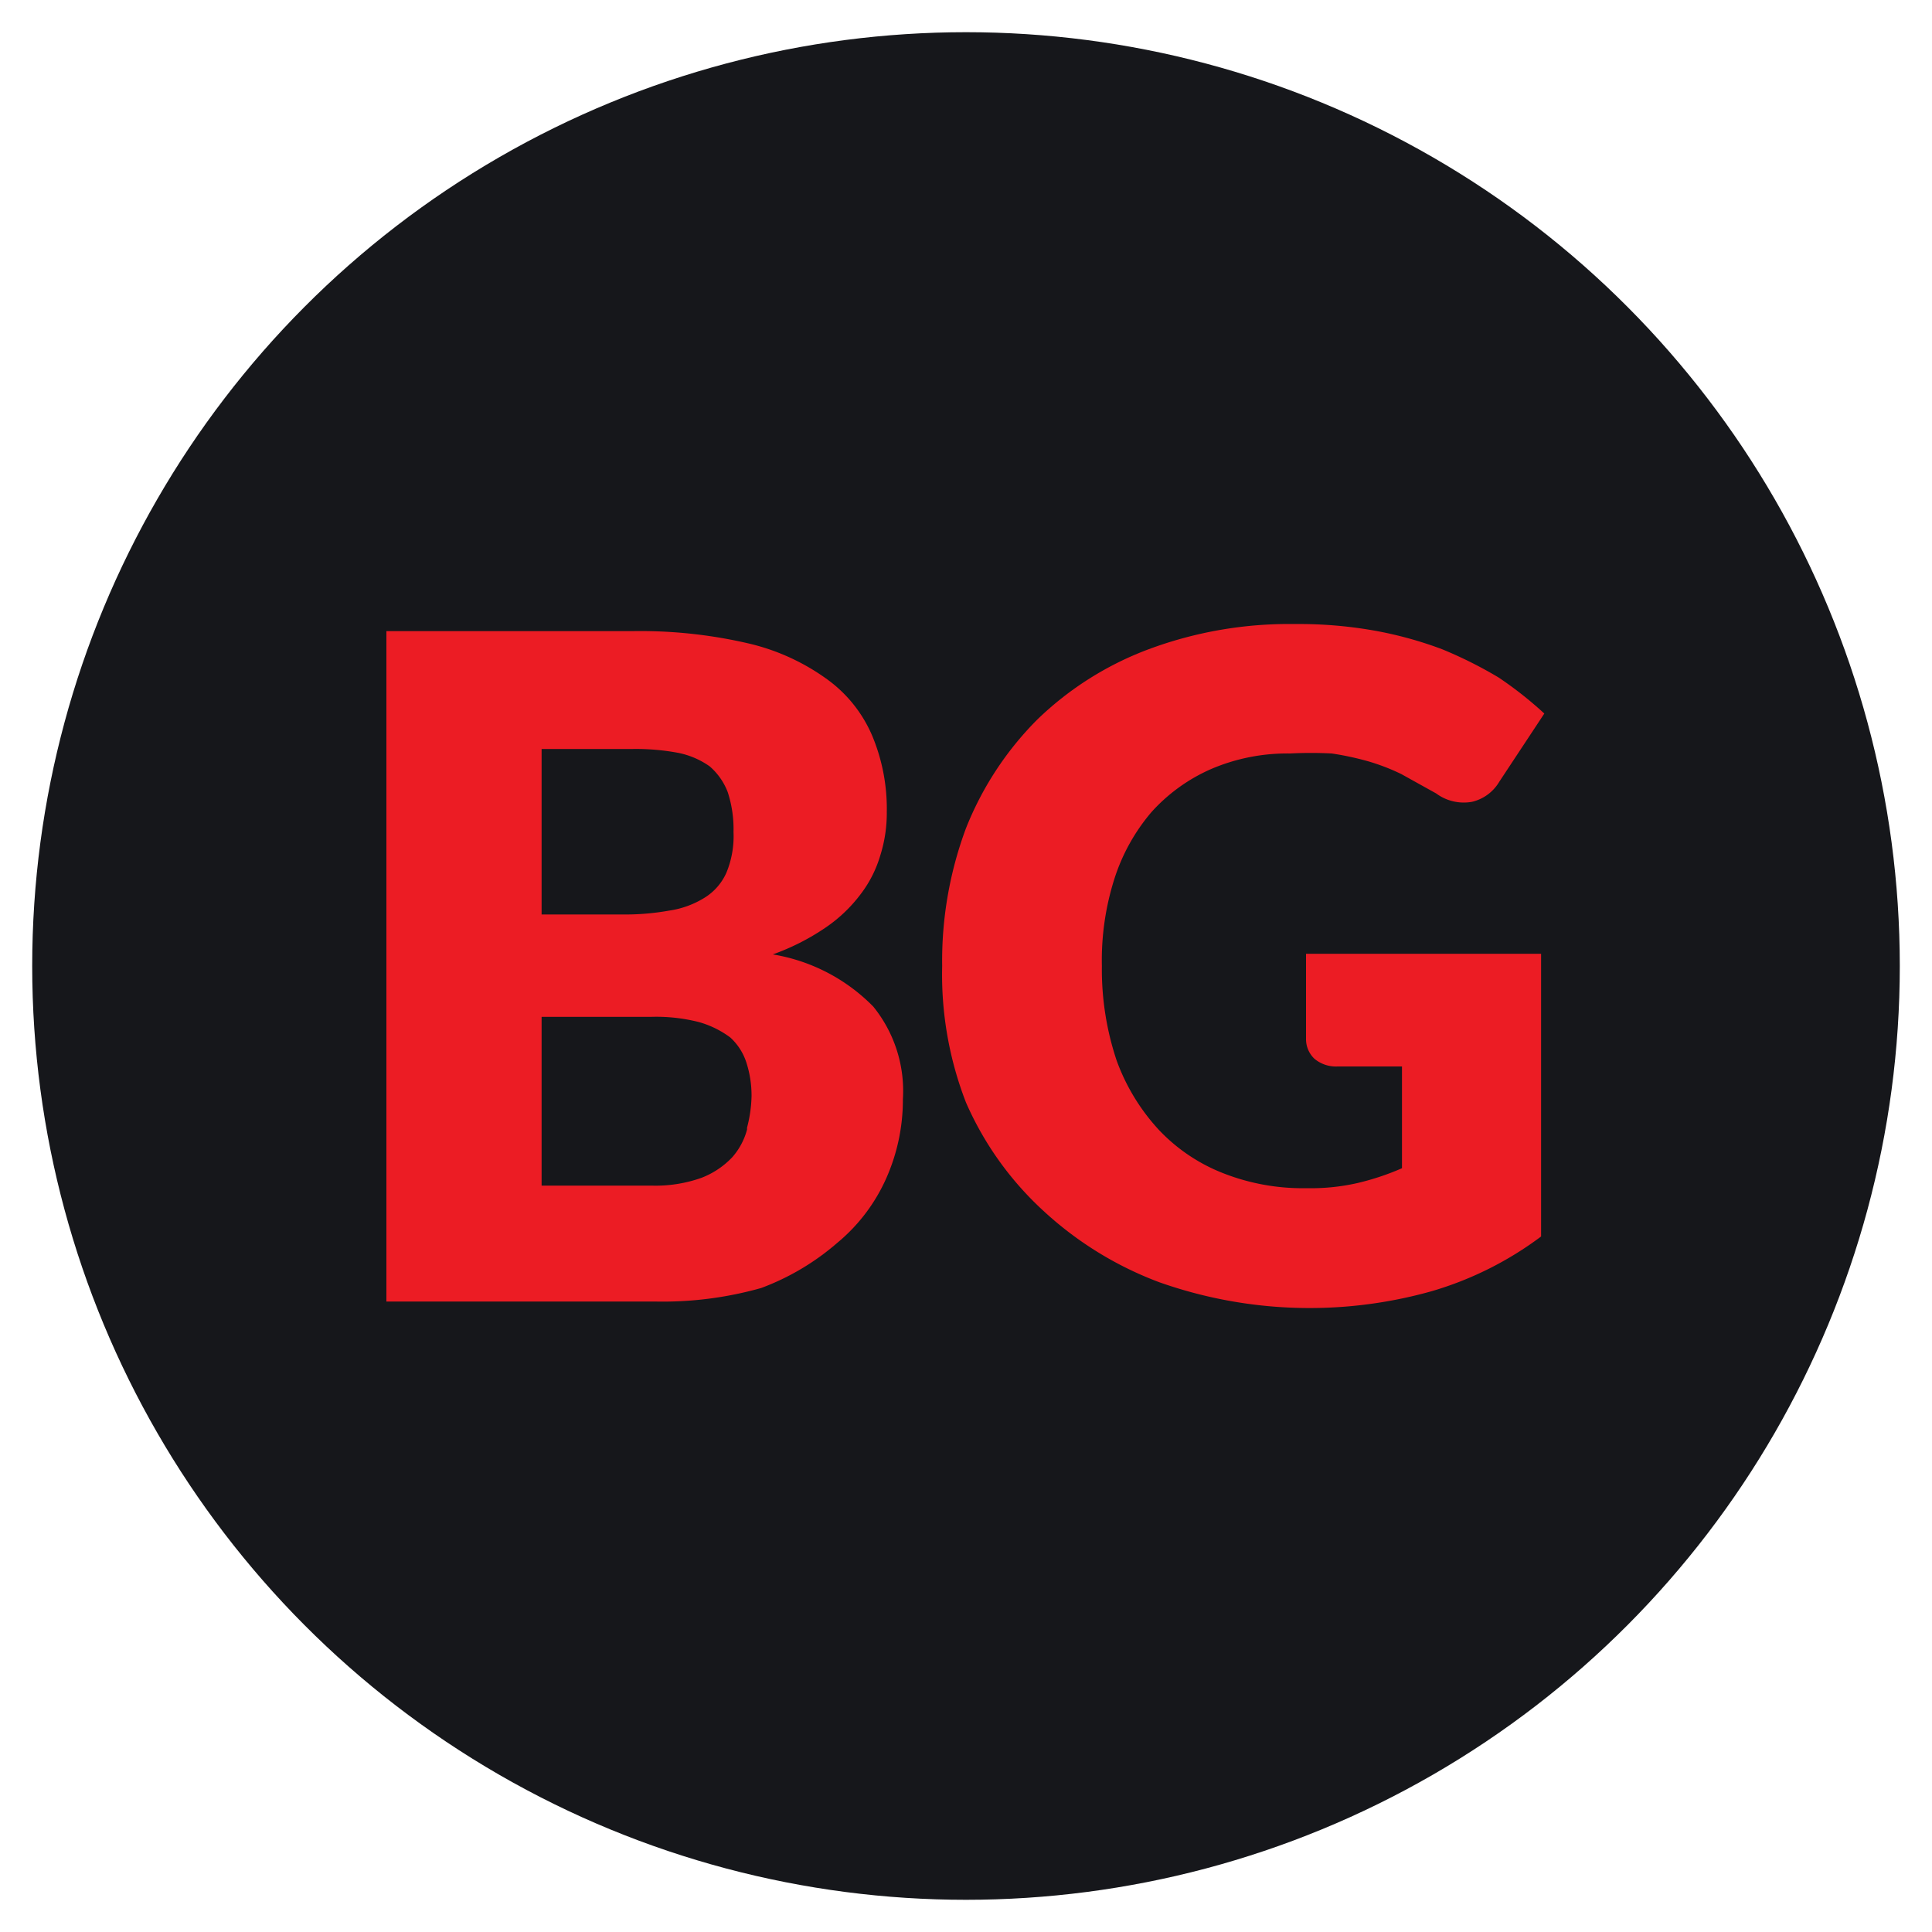 <?xml version="1.0" encoding="iso-8859-1"?>
<svg xmlns="http://www.w3.org/2000/svg" width="30" height="30" viewBox="0 0 30 30"><defs><style>.cls-1{fill:#16171b;}.cls-2{fill:#ec1c24;}</style></defs><g id="Booming_Games" data-name="Booming Games"><circle class="cls-1" cx="15" cy="15" r="14.5"/><path class="cls-2" d="M13.56,15.63A2.83,2.83,0,0,0,12,14.82a3.6,3.6,0,0,0,.81-.41,2.29,2.29,0,0,0,.55-.52,1.85,1.85,0,0,0,.31-.61,2.18,2.18,0,0,0,.1-.67,2.94,2.94,0,0,0-.22-1.17,2.09,2.09,0,0,0-.69-.88A3.39,3.39,0,0,0,11.66,10a7.41,7.41,0,0,0-1.83-.2H6V20.21h4.16A5.63,5.63,0,0,0,11.82,20,3.85,3.85,0,0,0,13,19.3a2.75,2.75,0,0,0,.76-1,3,3,0,0,0,.26-1.23A2.08,2.08,0,0,0,13.56,15.63Zm-5.15-4H9.83a3.58,3.58,0,0,1,.7.06,1.28,1.28,0,0,1,.49.21,1,1,0,0,1,.28.4,1.85,1.85,0,0,1,.09.62,1.48,1.48,0,0,1-.11.63.87.87,0,0,1-.34.39,1.43,1.43,0,0,1-.55.2,3.88,3.88,0,0,1-.72.06H8.41Zm3.19,5.91a1.06,1.06,0,0,1-.23.43,1.3,1.3,0,0,1-.48.32,2.13,2.13,0,0,1-.78.12H8.41V15.79H10.1a2.69,2.69,0,0,1,.75.08,1.49,1.49,0,0,1,.49.24.9.9,0,0,1,.25.39,1.67,1.67,0,0,1,.08.52A2.07,2.07,0,0,1,11.6,17.51Z"/><path class="cls-2" d="M20.23,14.81h3.7V19.2a5.32,5.32,0,0,1-1.7.85A7,7,0,0,1,18,19.91a5.47,5.47,0,0,1-1.8-1.11A5,5,0,0,1,15,17.12,5.49,5.49,0,0,1,14.63,15,5.9,5.9,0,0,1,15,12.86a5,5,0,0,1,1.1-1.68,5,5,0,0,1,1.74-1.1,6.25,6.25,0,0,1,2.27-.39,6.7,6.7,0,0,1,1.22.1,6,6,0,0,1,1.06.29,6.56,6.56,0,0,1,.88.44,5.85,5.85,0,0,1,.71.56l-.7,1.06a.67.67,0,0,1-.42.31.72.72,0,0,1-.56-.13l-.54-.3a3.28,3.28,0,0,0-.52-.2,4.61,4.61,0,0,0-.56-.12,6.32,6.32,0,0,0-.65,0,3,3,0,0,0-1.22.24,2.7,2.7,0,0,0-.93.67,3,3,0,0,0-.58,1.05A4.17,4.17,0,0,0,17.11,15a4.45,4.45,0,0,0,.23,1.47A3.19,3.19,0,0,0,18,17.55a2.75,2.75,0,0,0,1,.67,3.37,3.37,0,0,0,1.29.23,3.25,3.25,0,0,0,.79-.08,4,4,0,0,0,.69-.23V16.56h-1a.52.52,0,0,1-.36-.12.42.42,0,0,1-.13-.31V14.81Z"/></g></svg>